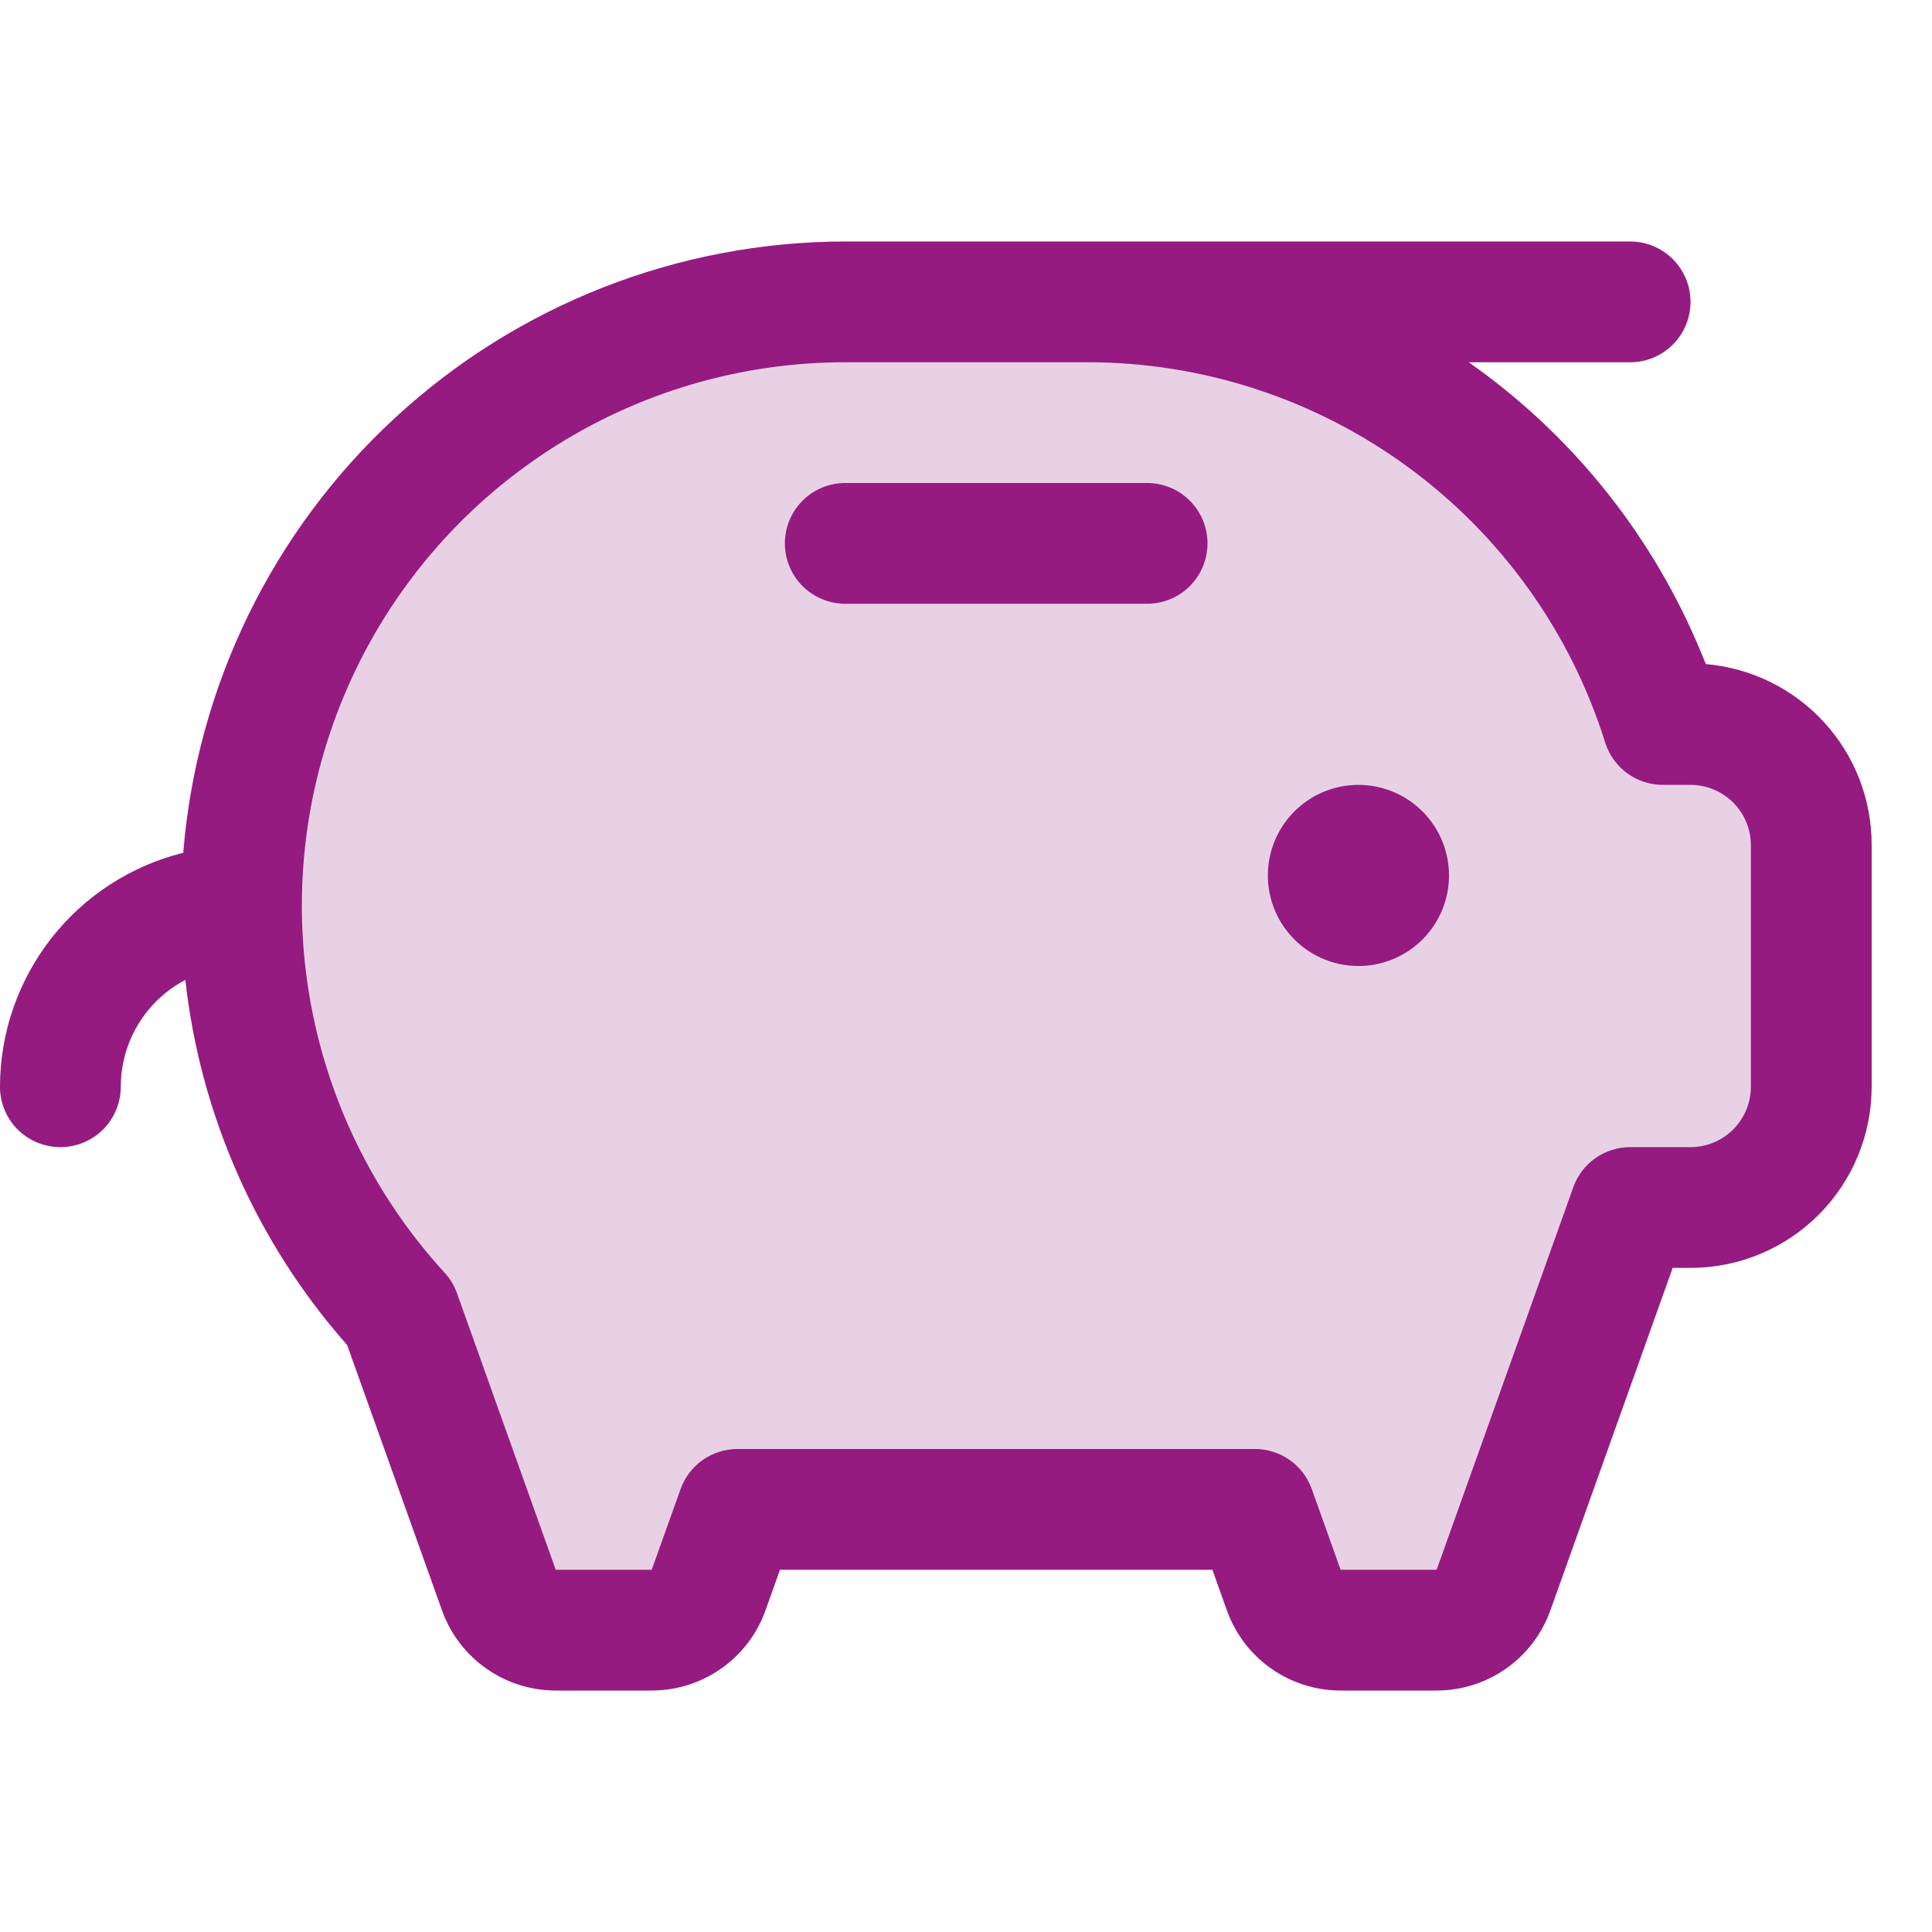 <?xml version="1.0" encoding="UTF-8" standalone="no"?>
<svg
   width="48"
   height="48"
   viewBox="0 0 48 48"
   fill="none"
   version="1.1"
   id="svg2"
   sodipodi:docname="Icons_Piggybank_Purple.svg"
   inkscape:version="1.4 (86a8ad7, 2024-10-11)"
   xmlns:inkscape="http://www.inkscape.org/namespaces/inkscape"
   xmlns:sodipodi="http://sodipodi.sourceforge.net/DTD/sodipodi-0.dtd"
   xmlns="http://www.w3.org/2000/svg"
   xmlns:svg="http://www.w3.org/2000/svg">
  <defs
     id="defs2" />
  <sodipodi:namedview
     id="namedview2"
     pagecolor="#ffffff"
     bordercolor="#000000"
     borderopacity="0.25"
     inkscape:showpageshadow="2"
     inkscape:pageopacity="0.0"
     inkscape:pagecheckerboard="0"
     inkscape:deskcolor="#d1d1d1"
     inkscape:zoom="16.8125"
     inkscape:cx="24"
     inkscape:cy="24"
     inkscape:window-width="1920"
     inkscape:window-height="1009"
     inkscape:window-x="-8"
     inkscape:window-y="-8"
     inkscape:window-maximized="1"
     inkscape:current-layer="svg2" />
  <path
     opacity="0.2"
     d="M46.5 21V27C46.5 28.194 46.026 29.338 45.182 30.182C44.338 31.026 43.194 31.5 42 31.5H41.557L38.518 40.009C38.31 40.592 37.927 41.096 37.421 41.452C36.915 41.809 36.311 42 35.693 42H33.307C32.689 42 32.085 41.809 31.579 41.452C31.073 41.096 30.69 40.592 30.482 40.009L30.122 39H19.378L19.018 40.009C18.81 40.592 18.427 41.096 17.921 41.452C17.415 41.809 16.811 42 16.192 42H13.807C13.189 42 12.585 41.809 12.079 41.452C11.573 41.096 11.19 40.592 10.982 40.009L8.625 33.416C6.383 30.879 4.979 27.711 4.605 24.345C4.121 24.599 3.716 24.981 3.433 25.449C3.15 25.917 3 26.453 3 27C3 27.398 2.842 27.779 2.561 28.061C2.279 28.342 1.898 28.5 1.5 28.5C1.102 28.5 0.721 28.342 0.439 28.061C0.158 27.779 0 27.398 0 27C0.002 25.662 0.452 24.364 1.276 23.311C2.101 22.258 3.254 21.51 4.553 21.188C4.888 17.054 6.765 13.197 9.812 10.384C12.859 7.57 16.853 6.005 21 6H40.5C40.898 6 41.279 6.158 41.561 6.439C41.842 6.721 42 7.102 42 7.5C42 7.898 41.842 8.279 41.561 8.561C41.279 8.842 40.898 9 40.5 9H36.489C38.979 10.747 40.937 13.148 42.146 15.938C42.227 16.125 42.306 16.312 42.381 16.5C43.507 16.596 44.556 17.112 45.319 17.945C46.083 18.779 46.504 19.87 46.5 21Z"
     fill="#048279"
     id="path1"
     style="fill:#951b81;fill-opacity:1" />
  <path
     d="M36 21.75C36 22.195 35.868 22.63 35.621 23C35.374 23.37 35.022 23.658 34.611 23.829C34.2 23.999 33.748 24.044 33.311 23.957C32.875 23.87 32.474 23.656 32.159 23.341C31.844 23.026 31.63 22.625 31.543 22.189C31.456 21.753 31.501 21.3 31.671 20.889C31.842 20.478 32.13 20.126 32.5 19.879C32.87 19.632 33.305 19.5 33.75 19.5C34.347 19.5 34.919 19.737 35.341 20.159C35.763 20.581 36 21.153 36 21.75ZM28.5 12H21C20.602 12 20.221 12.158 19.939 12.439C19.658 12.721 19.5 13.102 19.5 13.5C19.5 13.898 19.658 14.279 19.939 14.561C20.221 14.842 20.602 15 21 15H28.5C28.898 15 29.279 14.842 29.561 14.561C29.842 14.279 30 13.898 30 13.5C30 13.102 29.842 12.721 29.561 12.439C29.279 12.158 28.898 12 28.5 12ZM46.5 21V27C46.5 28.194 46.026 29.338 45.182 30.182C44.338 31.026 43.194 31.5 42 31.5H41.557L38.518 40.009C38.31 40.592 37.927 41.096 37.421 41.452C36.915 41.809 36.311 42 35.693 42H33.307C32.689 42 32.085 41.809 31.579 41.452C31.073 41.096 30.69 40.592 30.482 40.009L30.122 39H19.378L19.018 40.009C18.81 40.592 18.427 41.096 17.921 41.452C17.415 41.809 16.811 42 16.192 42H13.807C13.189 42 12.585 41.809 12.079 41.452C11.573 41.096 11.19 40.592 10.982 40.009L8.625 33.416C6.383 30.879 4.979 27.711 4.605 24.345C4.121 24.599 3.716 24.981 3.433 25.449C3.15 25.917 3 26.453 3 27C3 27.398 2.842 27.779 2.561 28.061C2.279 28.342 1.898 28.5 1.5 28.5C1.102 28.5 0.721 28.342 0.439 28.061C0.158 27.779 0 27.398 0 27C0.002 25.662 0.452 24.364 1.276 23.311C2.101 22.258 3.254 21.51 4.553 21.188C4.888 17.054 6.765 13.197 9.812 10.384C12.859 7.57 16.853 6.005 21 6H40.5C40.898 6 41.279 6.158 41.561 6.439C41.842 6.721 42 7.102 42 7.5C42 7.898 41.842 8.279 41.561 8.561C41.279 8.842 40.898 9 40.5 9H36.489C38.979 10.747 40.937 13.148 42.146 15.938C42.227 16.125 42.306 16.312 42.381 16.5C43.507 16.596 44.556 17.112 45.319 17.945C46.083 18.779 46.504 19.87 46.5 21ZM43.5 21C43.5 20.602 43.342 20.221 43.061 19.939C42.779 19.658 42.398 19.5 42 19.5H41.314C40.994 19.5 40.683 19.399 40.425 19.21C40.168 19.021 39.977 18.755 39.881 18.45C39.022 15.707 37.309 13.311 34.991 11.611C32.674 9.911 29.874 8.996 27 9H21C18.38 9 15.817 9.762 13.623 11.194C11.428 12.625 9.698 14.664 8.643 17.062C7.588 19.46 7.253 22.113 7.68 24.698C8.106 27.283 9.276 29.688 11.046 31.62C11.181 31.767 11.286 31.94 11.353 32.128L13.807 39H16.192L16.909 36.996C17.013 36.704 17.204 36.452 17.457 36.274C17.71 36.096 18.011 36 18.321 36H31.179C31.489 36 31.79 36.096 32.043 36.274C32.296 36.452 32.487 36.704 32.591 36.996L33.307 39H35.693L39.088 29.496C39.192 29.204 39.384 28.952 39.636 28.774C39.889 28.596 40.191 28.5 40.5 28.5H42C42.398 28.5 42.779 28.342 43.061 28.061C43.342 27.779 43.5 27.398 43.5 27V21Z"
     fill="#048279"
     id="path2"
     style="fill:#951b81;fill-opacity:1" />
</svg>
